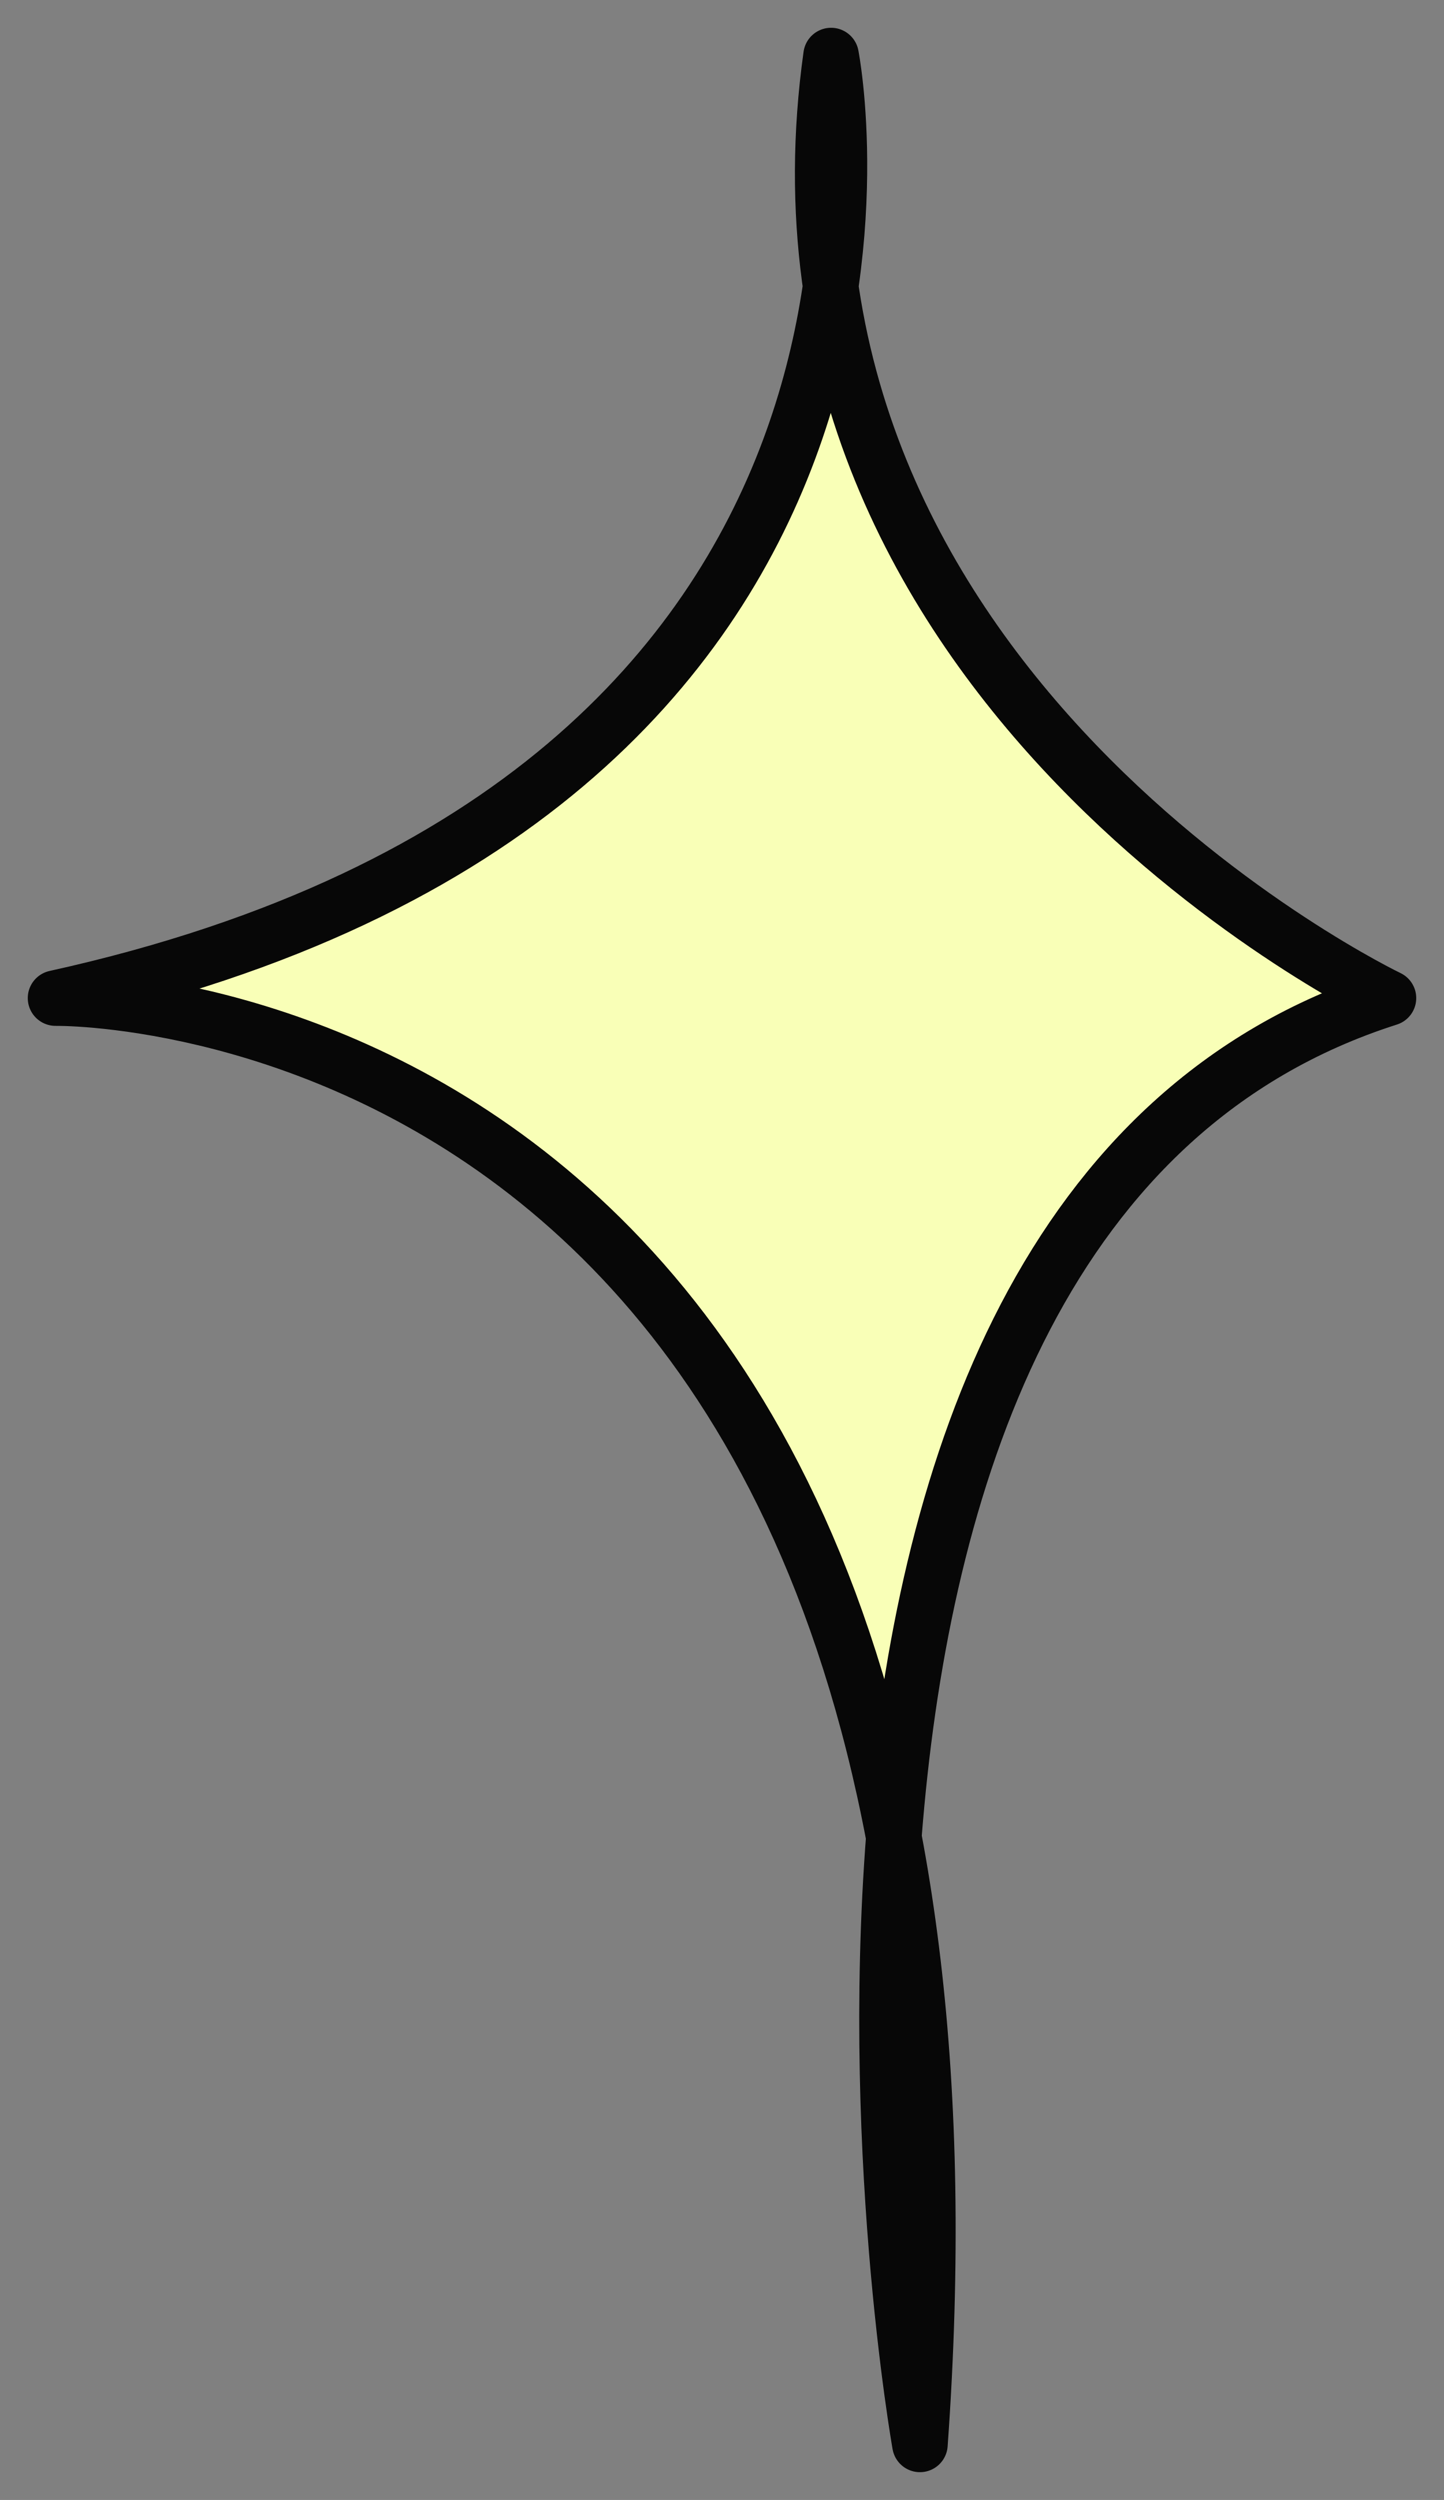 <?xml version="1.0" encoding="UTF-8"?> <svg xmlns="http://www.w3.org/2000/svg" width="26" height="45" viewBox="0 0 26 45" fill="none"><rect x="0" y="0" width="26" height="45" fill="#808080" stroke="none"/> <path d="M14.964 1C14.964 1 17.582 14.309 1 17.966C1 17.966 18.454 17.674 16.564 44C16.564 44 12.636 21.915 25 17.966C25 17.966 13.364 12.408 14.964 1Z" fill="#F9FFB7" stroke="#070707" stroke-miterlimit="10" stroke-linecap="round" stroke-linejoin="round"></path> </svg> 
